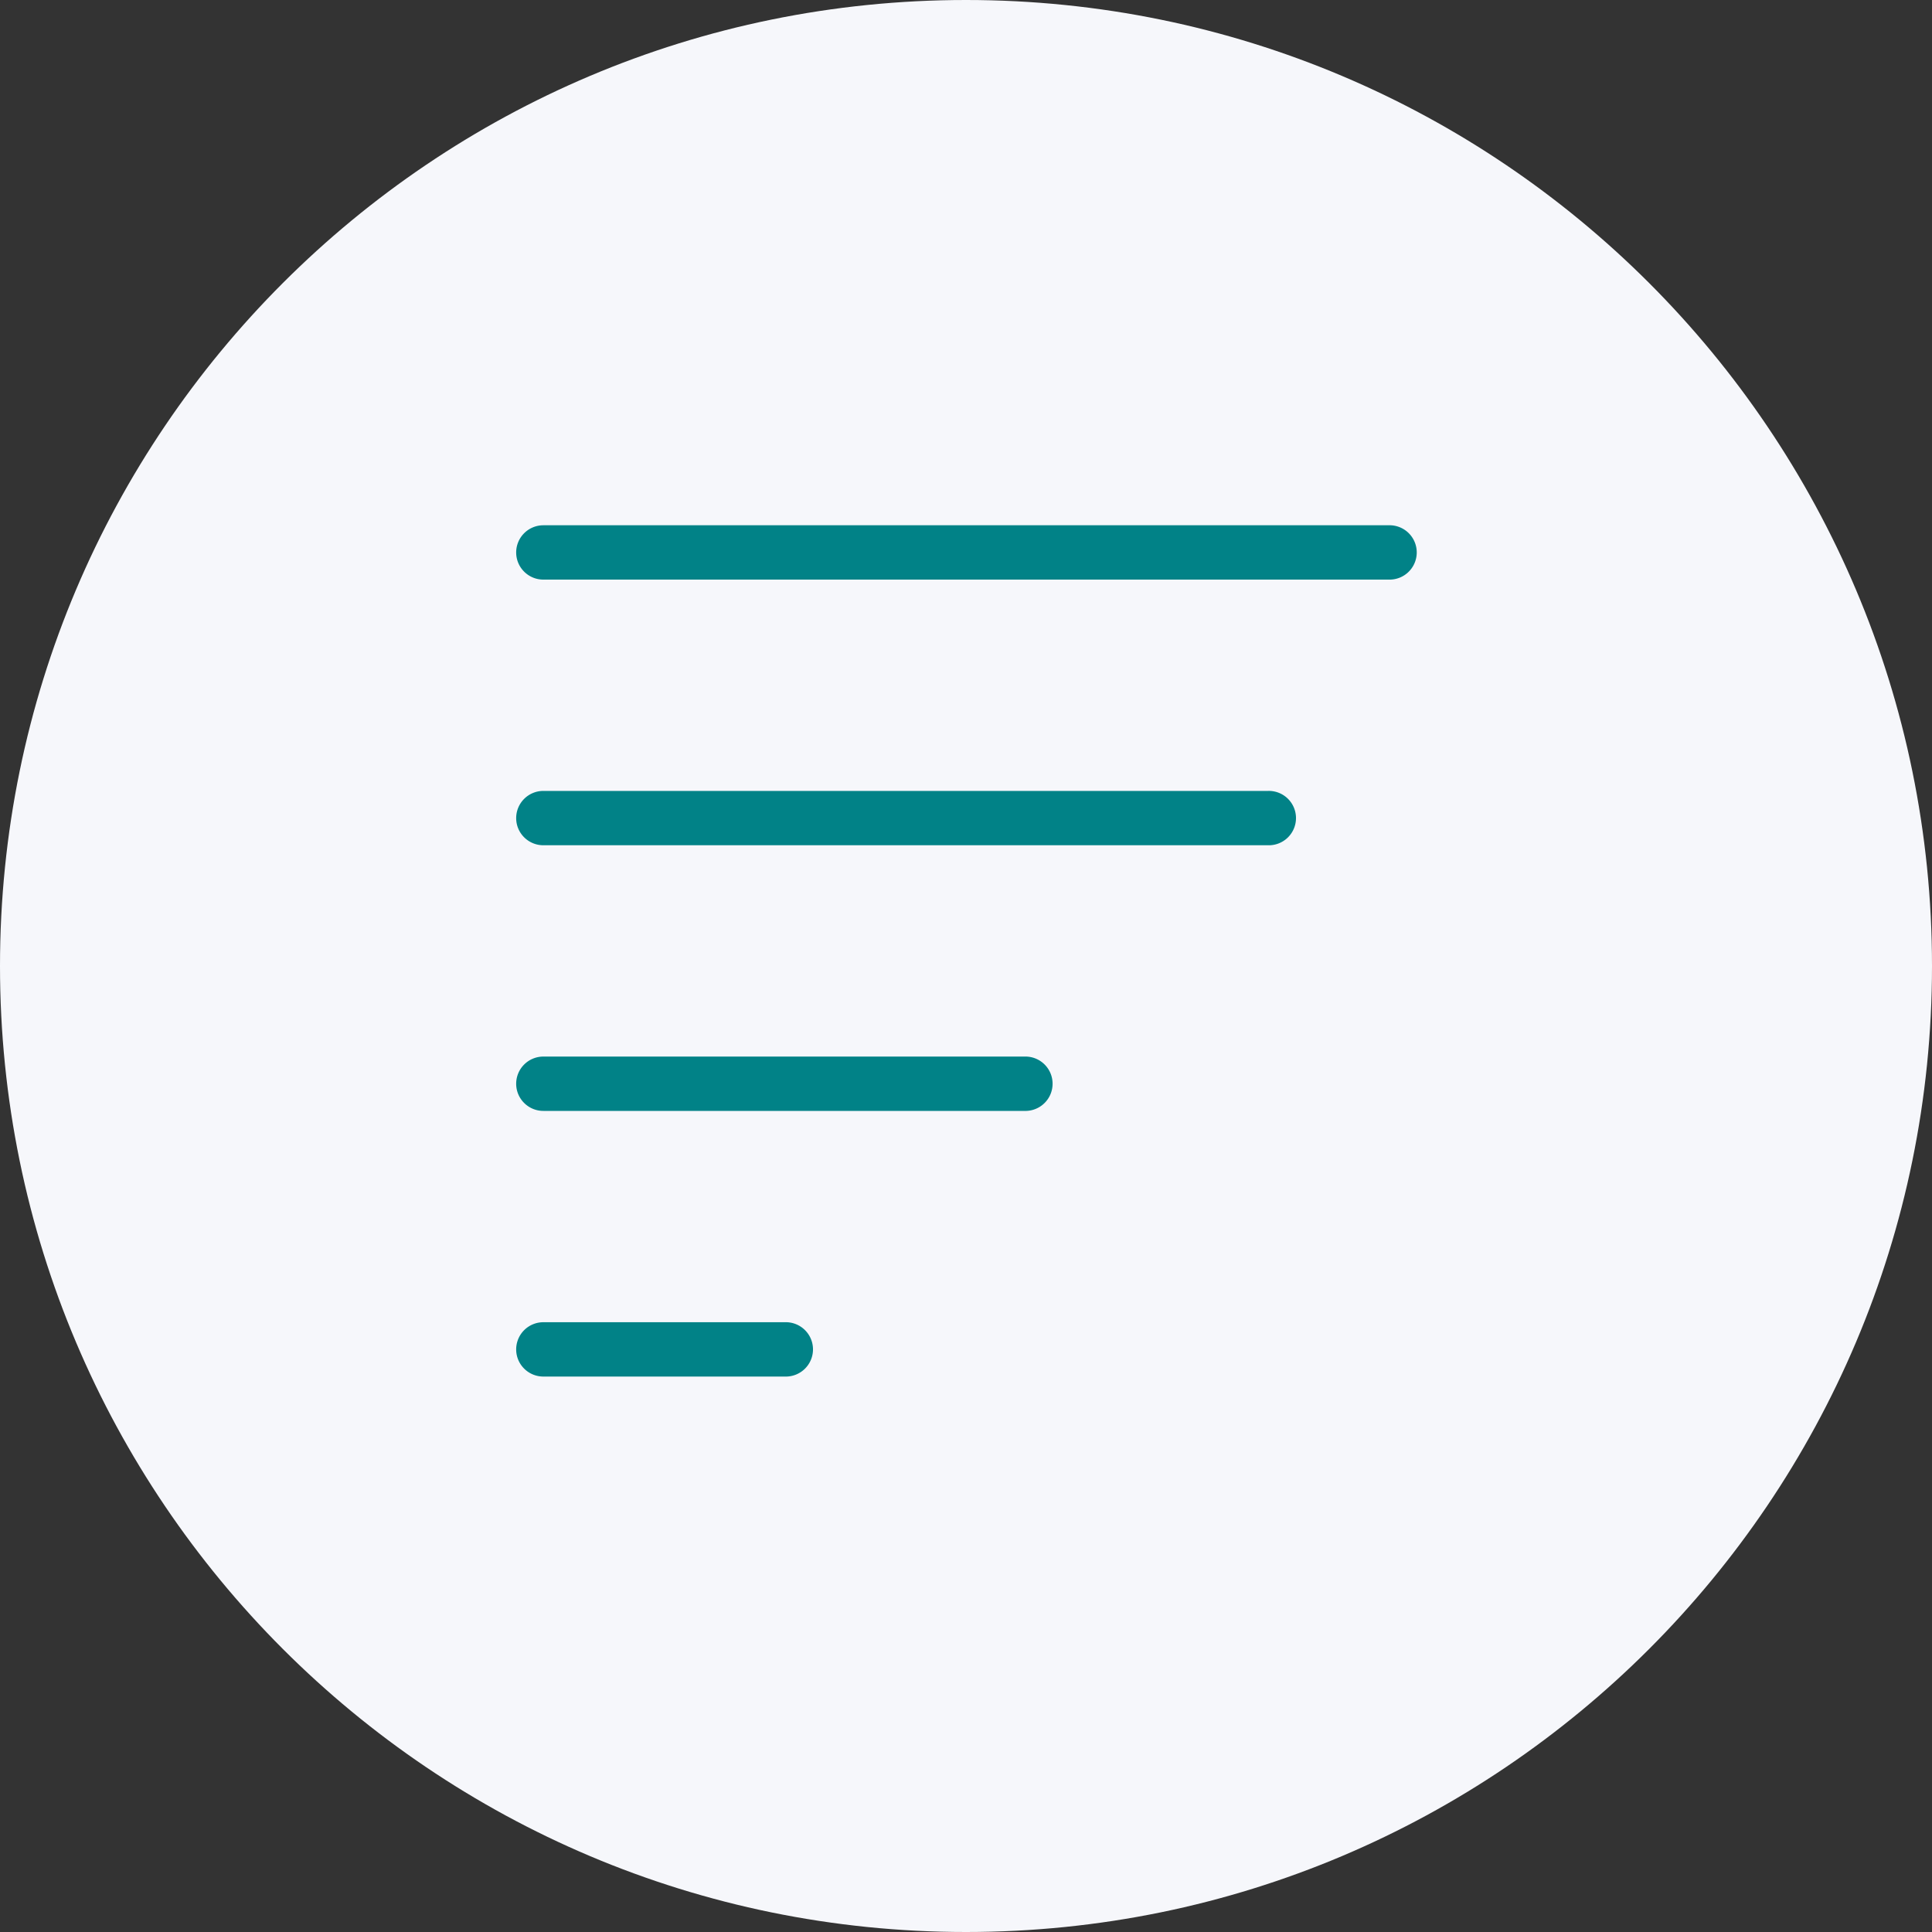 <svg preserveAspectRatio="xMidYMid meet" data-bbox="0.5 0.5 58 58" xmlns="http://www.w3.org/2000/svg" viewBox="0.5 0.5 58 58" height="59" width="59" data-type="color" role="presentation" aria-hidden="true" aria-label="">
    <rect x="0.5" y="0.5" width="58" height="58" fill="#333333" stroke="none"/>
    <g>
        <g clip-path="url(#3d1dae42-d5c5-4964-ad88-b7fe60ef744a_comp-m1tpvd1b__item-j9ples3e)">
            <path fill="#F6F7FB" d="M58.5 29.5c0-16.016-12.984-29-29-29s-29 12.984-29 29 12.984 29 29 29 29-12.984 29-29" data-color="1"></path>
            <path fill="#018287" d="M15.996 41.01c0 .45.365.815.816.815h7.25a.816.816 0 1 0 0-1.631h-7.25a.816.816 0 0 0-.816.816" clip-rule="evenodd" fill-rule="evenodd" data-color="2"></path>
            <path fill="#018287" d="M15.996 33.035c0 .45.365.815.816.815h14.5a.816.816 0 0 0 0-1.631h-14.5a.816.816 0 0 0-.816.816" clip-rule="evenodd" fill-rule="evenodd" data-color="2"></path>
            <path fill="#018287" d="M15.996 25.06c0 .45.365.815.816.815h21.75a.816.816 0 1 0 0-1.631h-21.75a.816.816 0 0 0-.816.815" clip-rule="evenodd" fill-rule="evenodd" data-color="2"></path>
            <path fill="#018287" d="M15.996 17.085c0 .45.365.815.816.815h25.375a.816.816 0 1 0 0-1.631H16.812a.816.816 0 0 0-.816.816" clip-rule="evenodd" fill-rule="evenodd" data-color="2"></path>
        </g>
        <defs fill="none">
            <clipPath id="3d1dae42-d5c5-4964-ad88-b7fe60ef744a_comp-m1tpvd1b__item-j9ples3e">
                <path fill="#ffffff" d="M58.5.5v58H.5V.5z"></path>
            </clipPath>
        </defs>
    </g>
</svg>